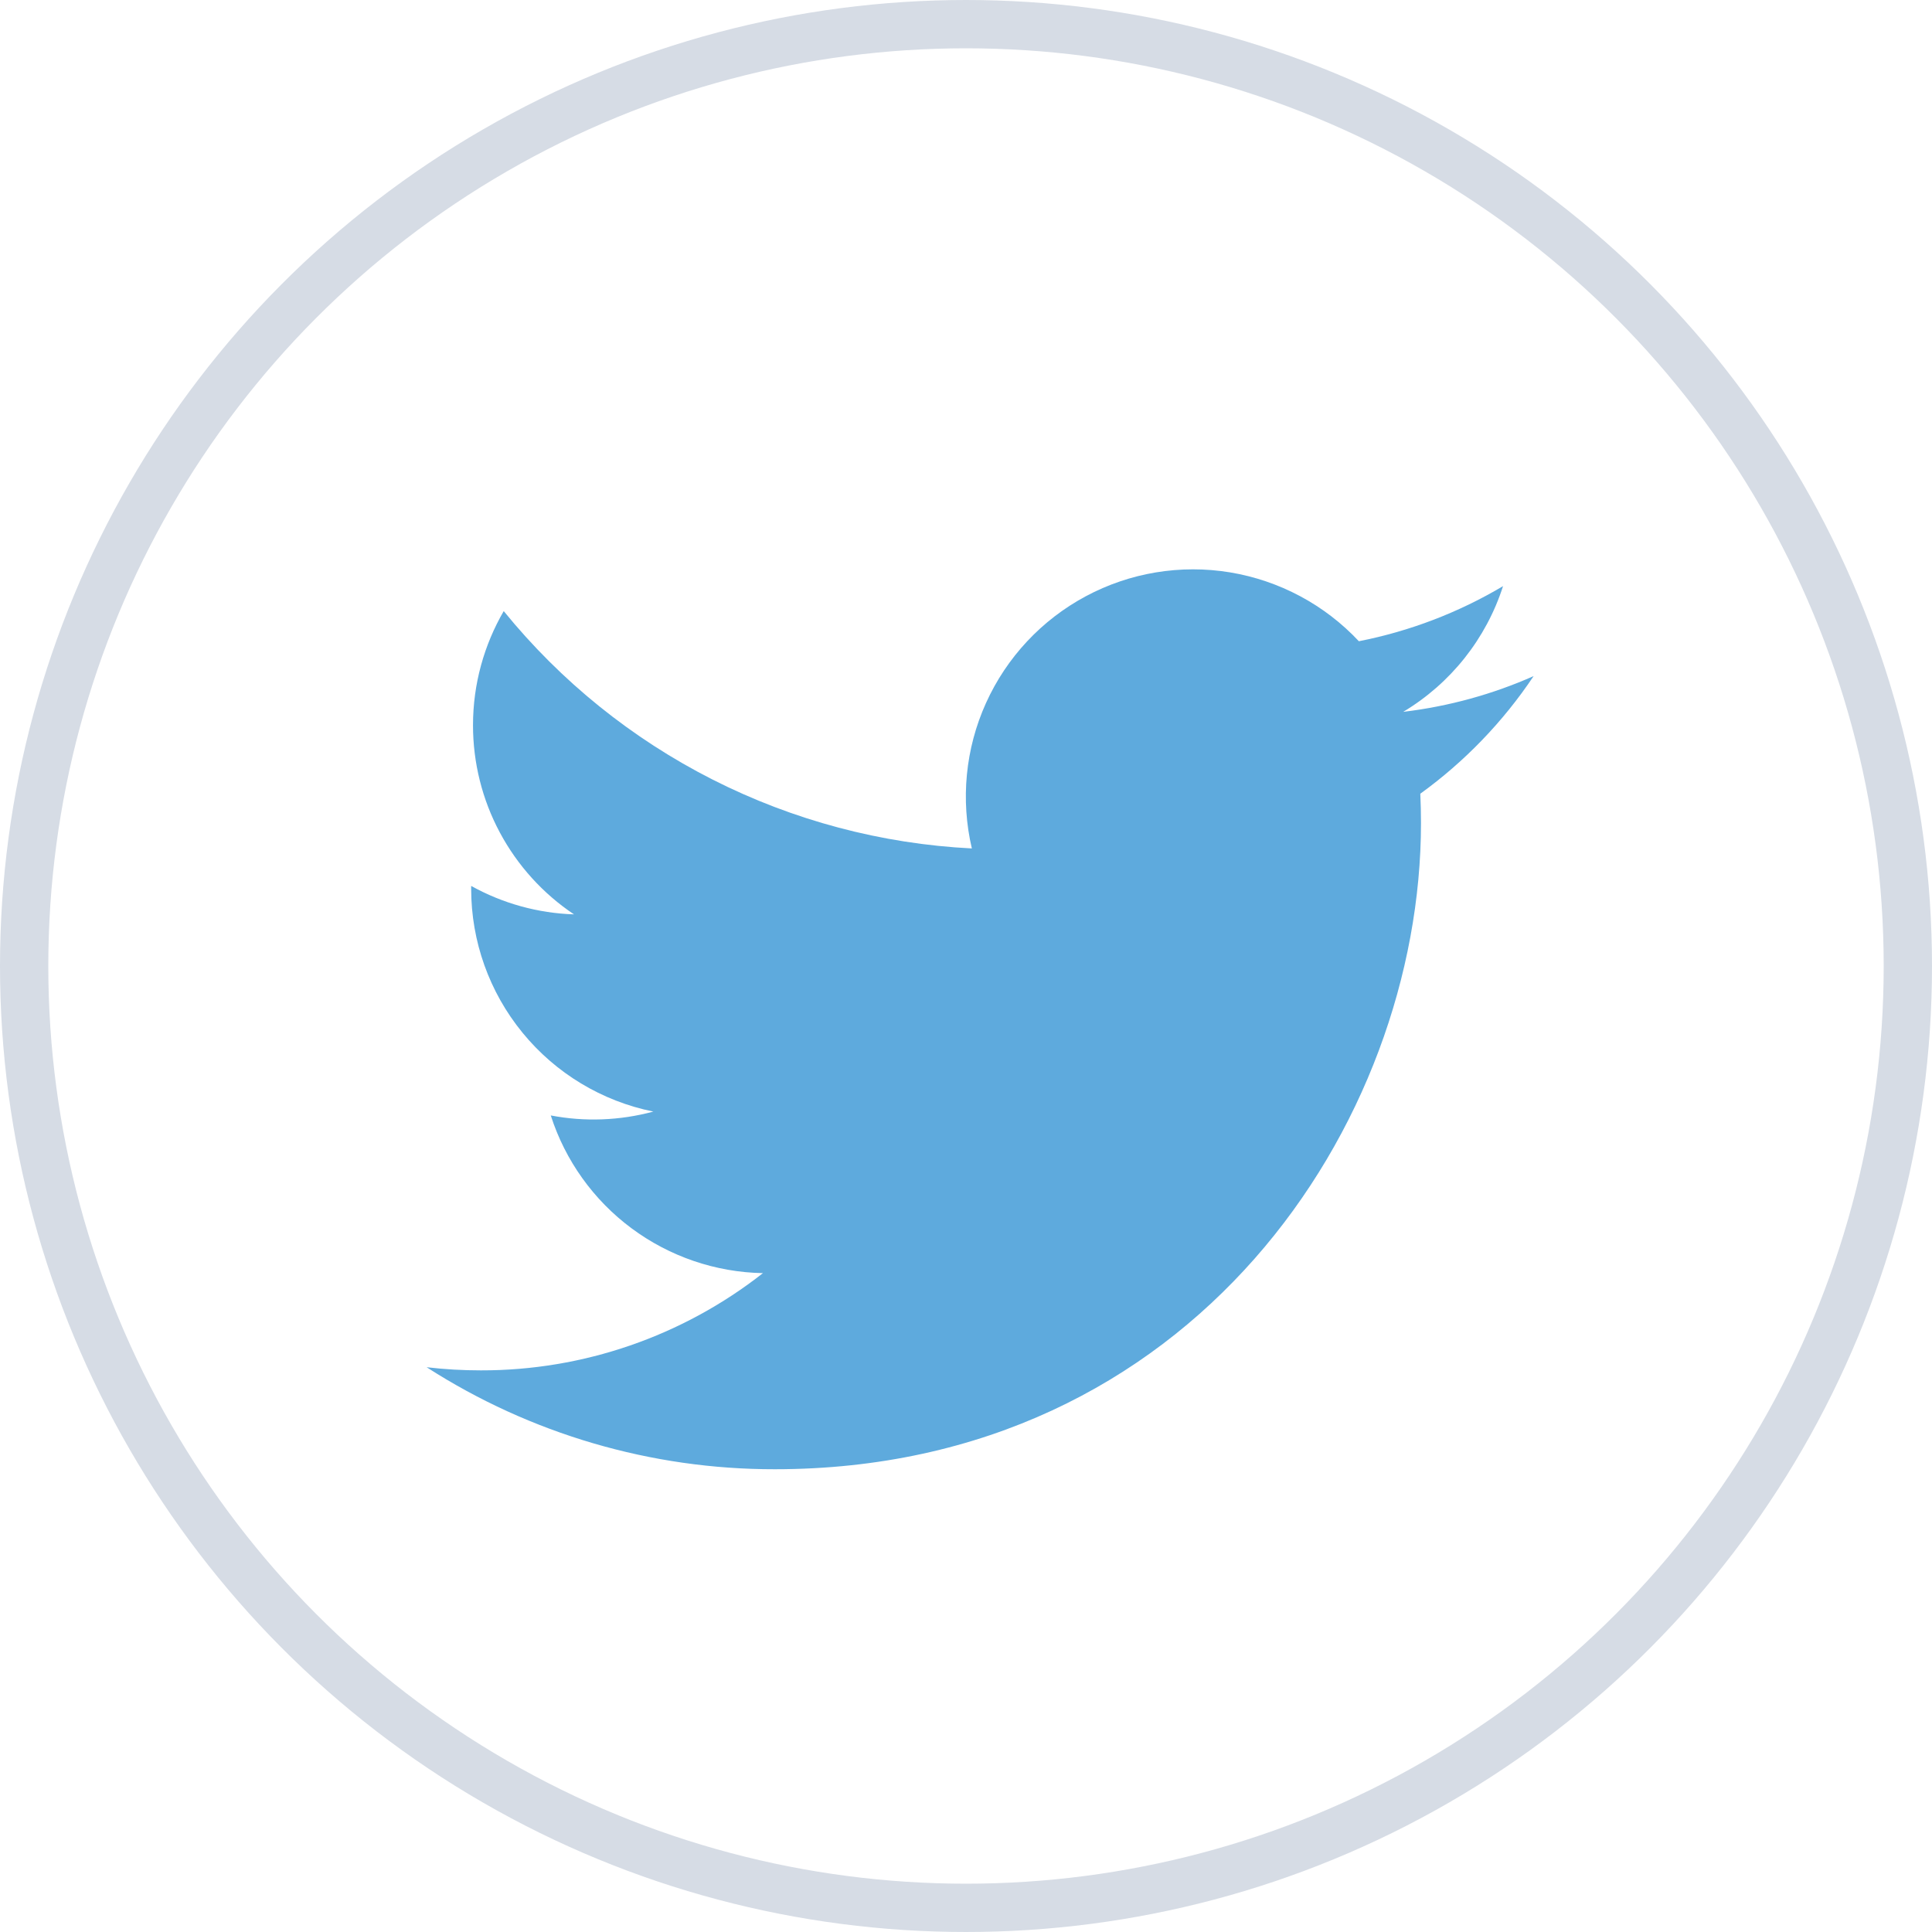<?xml version="1.0" encoding="UTF-8" standalone="no"?>
<!DOCTYPE svg PUBLIC "-//W3C//DTD SVG 1.1//EN" "http://www.w3.org/Graphics/SVG/1.1/DTD/svg11.dtd">
<svg width="100%" height="100%" viewBox="0 0 40 40" version="1.1" xmlns="http://www.w3.org/2000/svg" xmlns:xlink="http://www.w3.org/1999/xlink" xml:space="preserve" xmlns:serif="http://www.serif.com/" style="fill-rule:evenodd;clip-rule:evenodd;">
    <circle cx="20" cy="20" r="19.5" style="fill:none;stroke:rgb(214,220,229);stroke-width:1px;"/>
    <path d="M31.752,13.998C30.91,14.371 30.004,14.624 29.052,14.738C30.034,14.15 30.769,13.225 31.119,12.135C30.197,12.683 29.187,13.069 28.134,13.276C27.426,12.52 26.487,12.019 25.465,11.85C24.443,11.682 23.394,11.855 22.48,12.345C21.567,12.834 20.841,13.61 20.414,14.555C19.987,15.499 19.885,16.557 20.121,17.566C18.251,17.472 16.422,16.986 14.753,16.14C13.083,15.293 11.61,14.105 10.429,12.652C10.025,13.349 9.793,14.156 9.793,15.016C9.793,15.79 9.983,16.553 10.348,17.235C10.713,17.918 11.241,18.501 11.884,18.931C11.138,18.907 10.408,18.705 9.755,18.342L9.755,18.403C9.755,19.488 10.13,20.541 10.818,21.381C11.505,22.222 12.463,22.799 13.527,23.014C12.834,23.201 12.108,23.229 11.403,23.094C11.703,24.029 12.288,24.846 13.076,25.431C13.864,26.016 14.815,26.341 15.796,26.359C14.13,27.666 12.073,28.376 9.956,28.372C9.58,28.372 9.206,28.351 8.833,28.307C10.983,29.689 13.485,30.422 16.04,30.419C24.691,30.419 29.42,23.255 29.42,17.041C29.42,16.839 29.415,16.635 29.406,16.433C30.325,15.768 31.119,14.944 31.75,14.001L31.752,13.998Z" style="fill:rgb(94,170,221);fill-rule:nonzero;"/>
</svg>

